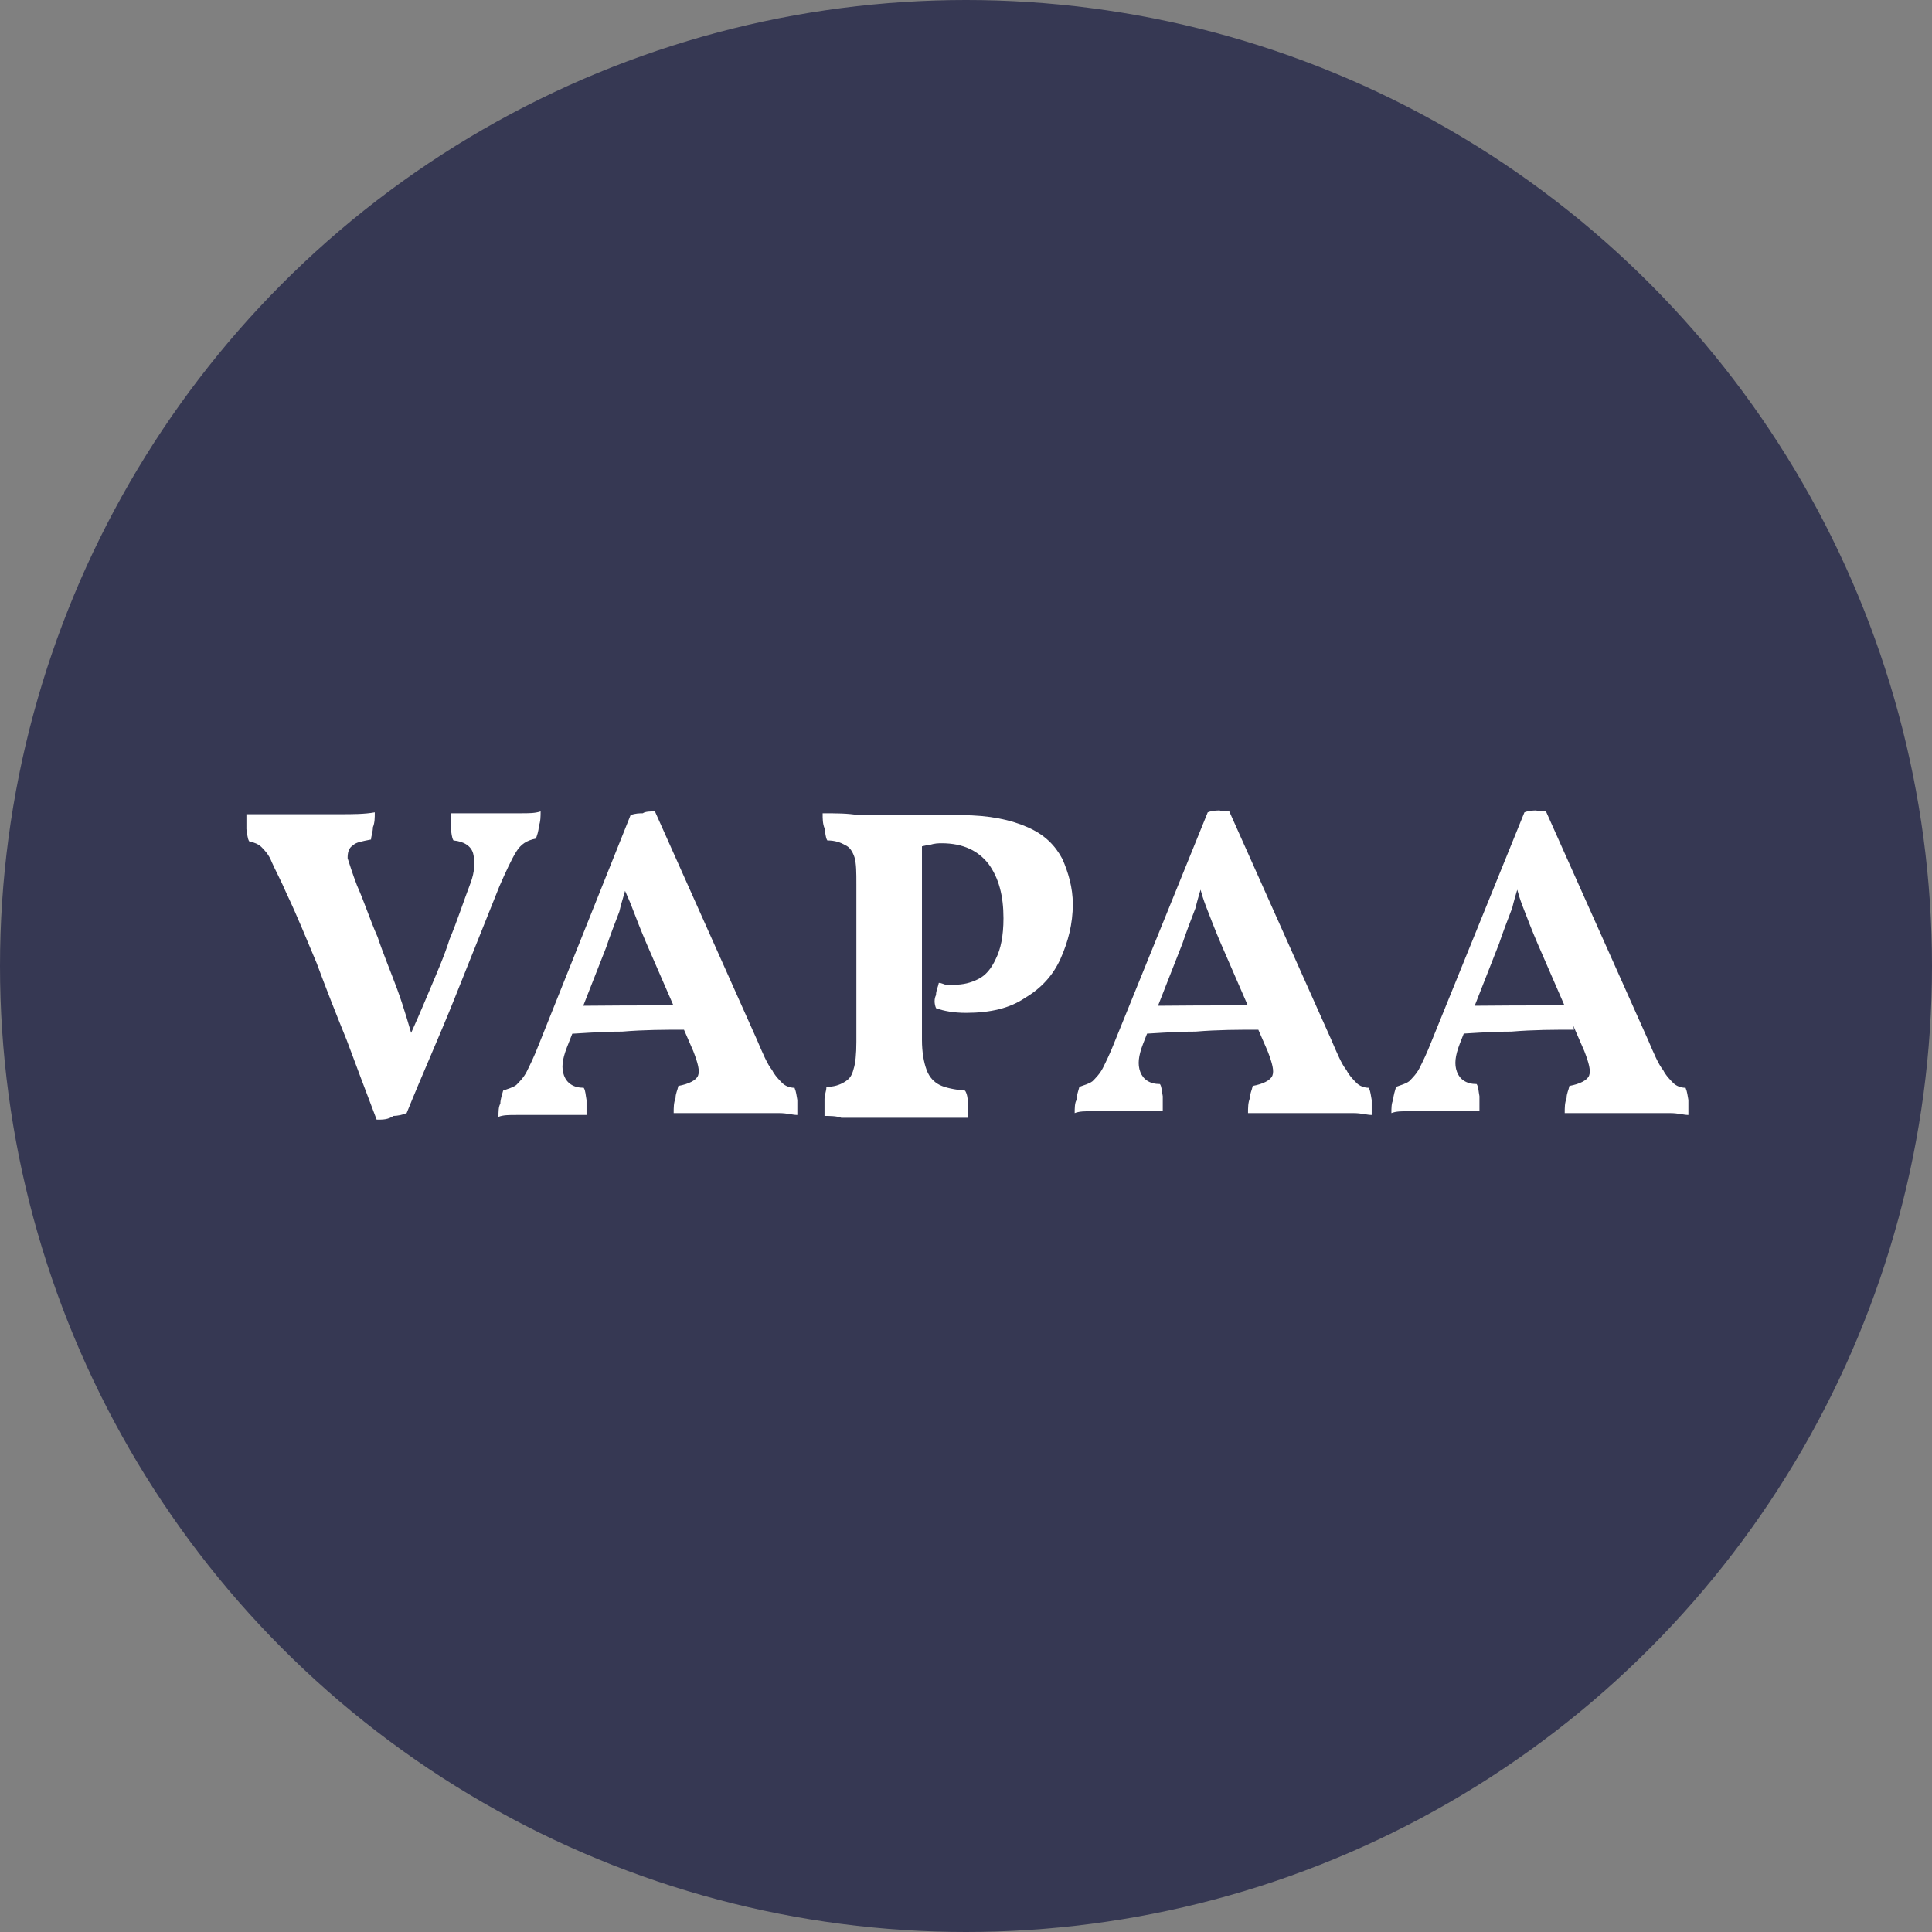 <?xml version="1.0" encoding="utf-8"?>
<!-- Generator: Adobe Illustrator 24.1.2, SVG Export Plug-In . SVG Version: 6.00 Build 0)  -->
<svg version="1.1" id="Layer_1" xmlns="http://www.w3.org/2000/svg" xmlns:xlink="http://www.w3.org/1999/xlink" x="0px" y="0px"
	 viewBox="0 0 206.2 206.2" style="enable-background:new 0 0 206.2 206.2;" xml:space="preserve">
<rect x="0" y="0" width="206.2" height="206.2" fill="#808080" stroke="none"/>
<style type="text/css">
	.st0{fill:#363853;}
	.st1{fill:#FFFFFF;}
</style>
<circle class="st0" cx="103.1" cy="103.1" r="103.1"/>
<g>
	<path class="st1" d="M40.2,119.5c-1.1-2.9-2.2-5.8-3.2-8.5c-1.1-2.7-2.2-5.5-3.2-8.2c-1.1-2.6-2.1-5.1-3.2-7.4
		C30,94,29.3,92.7,29,92c-0.3-0.8-0.8-1.3-1.1-1.6s-0.8-0.5-1.3-0.6c-0.2-0.3-0.2-0.8-0.3-1.3c0-0.5,0-1,0-1.6c0.3,0,0.8,0,1.4,0
		s1.1,0,1.9,0c0.6,0,1.3,0,1.9,0s1.1,0,1.6,0c1,0,1.9,0,3.2,0c1.3,0,2.6,0,3.7-0.2c0,0.6,0,1.1-0.2,1.6c0,0.5-0.2,1-0.2,1.3
		c-1,0.2-1.6,0.3-1.9,0.6c-0.5,0.3-0.6,0.8-0.6,1.4c0.2,0.6,0.5,1.6,1,2.9c0.8,1.8,1.4,3.7,2.2,5.5c0.6,1.8,1.4,3.7,2.1,5.6
		s1.3,4,1.9,6.1h-1.1c1-2.1,1.8-4,2.6-5.9c0.8-1.9,1.6-3.7,2.2-5.6c0.8-1.9,1.4-3.8,2.2-5.9c0.5-1.3,0.5-2.4,0.3-3.2
		c-0.2-0.8-1-1.3-2.1-1.4c-0.2-0.3-0.2-0.8-0.3-1.3c0-0.5,0-1,0-1.6c0.5,0,1,0,1.4,0c0.5,0,1.1,0,1.8,0c0.6,0,1.1,0,1.6,0
		c0.8,0,1.6,0,2.6,0c1,0,1.6,0,2.2-0.2c0,0.5,0,1.1-0.2,1.6c0,0.5-0.2,1-0.3,1.3c-1,0.2-1.6,0.6-2.1,1.4c-0.5,0.8-1.1,2.1-1.8,3.7
		c-1.6,4-3.2,8-4.8,12c-1.6,4-3.4,8-5.1,12.2c-0.5,0.2-1,0.3-1.4,0.3C41.4,119.5,40.9,119.5,40.2,119.5z"/>
	<path class="st1" d="M69.9,86.6L80.8,111c0.6,1.4,1.1,2.6,1.6,3.2c0.3,0.6,0.8,1.1,1.1,1.4c0.3,0.3,0.8,0.5,1.3,0.5
		c0.2,0.5,0.2,0.8,0.3,1.3c0,0.5,0,1,0,1.6c-0.5,0-1.1-0.2-1.9-0.2s-1.6,0-2.6,0c-0.8,0-1.4,0-2.1,0c-0.3,0-1,0-1.4,0
		c-0.6,0-1.3,0-1.9,0s-1.3,0-1.9,0c-0.6,0-1.1,0-1.4,0c0-0.6,0-1.1,0.2-1.6c0-0.5,0.2-0.8,0.3-1.3c1.1-0.2,1.9-0.6,2.1-1.1
		c0.2-0.5,0-1.3-0.5-2.6l-5-11.5c-0.6-1.4-1.1-2.7-1.6-4c-0.5-1.3-1-2.1-1.3-3.4h1.1c-0.3,1.3-0.8,2.7-1.1,4c-0.5,1.3-1,2.6-1.4,3.8
		l-4.2,10.7c-0.5,1.3-0.6,2.2-0.3,3c0.3,0.8,1,1.3,2.1,1.3c0.2,0.3,0.2,0.8,0.3,1.3c0,0.5,0,1,0,1.6c-0.3,0-0.8,0-1.4,0
		c-0.6,0-1.3,0-1.9,0c-0.6,0-1.3,0-1.8,0c-0.8,0-1.6,0-2.4,0c-0.8,0-1.4,0-1.9,0.2c0-0.5,0-1.1,0.2-1.4c0-0.5,0.2-1,0.3-1.4
		c0.5-0.2,1-0.3,1.4-0.6c0.3-0.3,0.8-0.8,1.1-1.4c0.3-0.6,0.8-1.6,1.3-2.9l9.8-24.5c0.5-0.2,1-0.2,1.3-0.2
		C68.9,86.6,69.4,86.6,69.9,86.6z M72.5,107.3l0.6,2.6c-2.1,0-4.3,0-6.7,0.2c-2.4,0-4.5,0.2-6.7,0.3l0.8-3
		C60.4,107.3,72.5,107.3,72.5,107.3z"/>
	<path class="st1" d="M88,119.1c0-0.6,0-1.3,0-1.8c0-0.5,0.2-0.8,0.2-1.3c0.8,0,1.4-0.2,1.9-0.5c0.5-0.3,0.8-0.6,1-1.4
		c0.2-0.6,0.3-1.6,0.3-2.9V94.4c0-1.3,0-2.2-0.2-2.9c-0.2-0.6-0.5-1.1-1-1.3c-0.5-0.3-1.1-0.5-1.9-0.5c-0.2-0.3-0.2-0.8-0.3-1.3
		c-0.2-0.5-0.2-1-0.2-1.6c1.4,0,2.7,0,3.8,0.2c1.3,0,2.2,0,3.2,0c0.8,0,1.6,0,2.7,0s2.1,0,3,0s1.6,0,2.1,0c3,0,5.3,0.5,7.1,1.3
		c1.8,0.8,2.9,1.9,3.7,3.4c0.6,1.4,1.1,3,1.1,4.8c0,2.1-0.5,4-1.3,5.8c-0.8,1.8-2.1,3.2-3.8,4.2c-1.6,1.1-3.7,1.6-6.3,1.6
		c-1.3,0-2.4-0.2-3.2-0.5c-0.2-0.5-0.2-1,0-1.4c0-0.5,0.2-0.8,0.3-1.3c0.3,0,0.6,0.2,0.8,0.2c0.3,0,0.6,0,0.8,0c1,0,1.8-0.2,2.6-0.6
		s1.4-1.1,1.9-2.2c0.5-1,0.8-2.4,0.8-4.3c0-2.4-0.5-4.3-1.6-5.8c-1.1-1.4-2.7-2.2-5-2.2c-0.3,0-0.8,0-1.3,0.2c-0.5,0-1,0.2-1.4,0.3
		l0.6-0.8v21.3c0,1.3,0.2,2.4,0.5,3.2c0.3,0.8,0.8,1.3,1.4,1.6c0.6,0.3,1.6,0.5,2.7,0.6c0.2,0.3,0.3,0.8,0.3,1.3s0,1,0,1.6
		c-0.5,0-1.3,0-2.1,0s-1.8,0-2.7,0s-1.9,0-2.9,0c-1,0-1.9,0-2.9,0c-1,0-1.9,0-2.9,0C89.3,119.1,88.5,119.1,88,119.1z"/>
	<path class="st1" d="M131.2,86.6l10.9,24.4c0.6,1.4,1.1,2.6,1.6,3.2c0.3,0.6,0.8,1.1,1.1,1.4c0.3,0.3,0.8,0.5,1.3,0.5
		c0.2,0.5,0.2,0.8,0.3,1.3c0,0.5,0,1,0,1.6c-0.5,0-1.1-0.2-1.9-0.2s-1.6,0-2.6,0c-0.8,0-1.4,0-2.1,0c-0.3,0-1,0-1.4,0
		c-0.6,0-1.3,0-1.9,0c-0.6,0-1.3,0-1.9,0c-0.6,0-1.1,0-1.4,0c0-0.6,0-1.1,0.2-1.6c0-0.5,0.2-0.8,0.3-1.3c1.1-0.2,1.9-0.6,2.1-1.1
		c0.2-0.5,0-1.3-0.5-2.6l-5-11.5c-0.6-1.4-1.1-2.7-1.6-4c-0.5-1.3-0.8-2.6-1.1-3.8h1.1c-0.3,1.3-0.8,2.7-1.1,4
		c-0.5,1.3-1,2.6-1.4,3.8l-4.2,10.7c-0.5,1.3-0.6,2.2-0.3,3c0.3,0.8,1,1.3,2.1,1.3c0.2,0.3,0.2,0.8,0.3,1.3c0,0.5,0,1,0,1.6
		c-0.3,0-0.8,0-1.4,0s-1.3,0-1.9,0c-0.6,0-1.3,0-1.8,0c-0.8,0-1.6,0-2.4,0s-1.4,0-1.9,0.2c0-0.5,0-1.1,0.2-1.4c0-0.5,0.2-1,0.3-1.4
		c0.5-0.2,1-0.3,1.4-0.6c0.3-0.3,0.8-0.8,1.1-1.4s0.8-1.6,1.3-2.9l9.9-24.4c0.5-0.2,1-0.2,1.3-0.2C130.2,86.6,130.7,86.6,131.2,86.6
		z M133.7,107.3l0.6,2.6c-2.1,0-4.3,0-6.7,0.2c-2.4,0-4.5,0.2-6.7,0.3l0.8-3C121.7,107.3,133.7,107.3,133.7,107.3z"/>
	<path class="st1" d="M165,86.6l10.9,24.4c0.6,1.4,1.1,2.6,1.6,3.2c0.3,0.6,0.8,1.1,1.1,1.4c0.3,0.3,0.8,0.5,1.3,0.5
		c0.2,0.5,0.2,0.8,0.3,1.3c0,0.5,0,1,0,1.6c-0.5,0-1.1-0.2-1.9-0.2s-1.6,0-2.6,0c-0.8,0-1.4,0-2.1,0c-0.3,0-1,0-1.4,0
		c-0.6,0-1.3,0-1.9,0s-1.3,0-1.9,0s-1.1,0-1.4,0c0-0.6,0-1.1,0.2-1.6c0-0.5,0.2-0.8,0.3-1.3c1.1-0.2,1.9-0.6,2.1-1.1
		c0.2-0.5,0-1.3-0.5-2.6l-5-11.5c-0.6-1.4-1.1-2.7-1.6-4c-0.5-1.3-0.8-2.6-1.1-3.8h1.1c-0.3,1.3-0.8,2.7-1.1,4
		c-0.5,1.3-1,2.6-1.4,3.8l-4.2,10.7c-0.5,1.3-0.6,2.2-0.3,3c0.3,0.8,1,1.3,2.1,1.3c0.2,0.3,0.2,0.8,0.3,1.3c0,0.5,0,1,0,1.6
		c-0.3,0-0.8,0-1.4,0s-1.3,0-1.9,0s-1.3,0-1.8,0c-0.8,0-1.6,0-2.4,0c-0.8,0-1.4,0-1.9,0.2c0-0.5,0-1.1,0.2-1.4c0-0.5,0.2-1,0.3-1.4
		c0.5-0.2,1-0.3,1.4-0.6c0.3-0.3,0.8-0.8,1.1-1.4s0.8-1.6,1.3-2.9l9.9-24.4c0.5-0.2,1-0.2,1.3-0.2C163.9,86.6,164.4,86.6,165,86.6z
		 M167.4,107.3l0.6,2.6c-2.1,0-4.3,0-6.7,0.2c-2.4,0-4.5,0.2-6.7,0.3l0.8-3C155.4,107.3,167.4,107.3,167.4,107.3z"/>
</g>
</svg>
